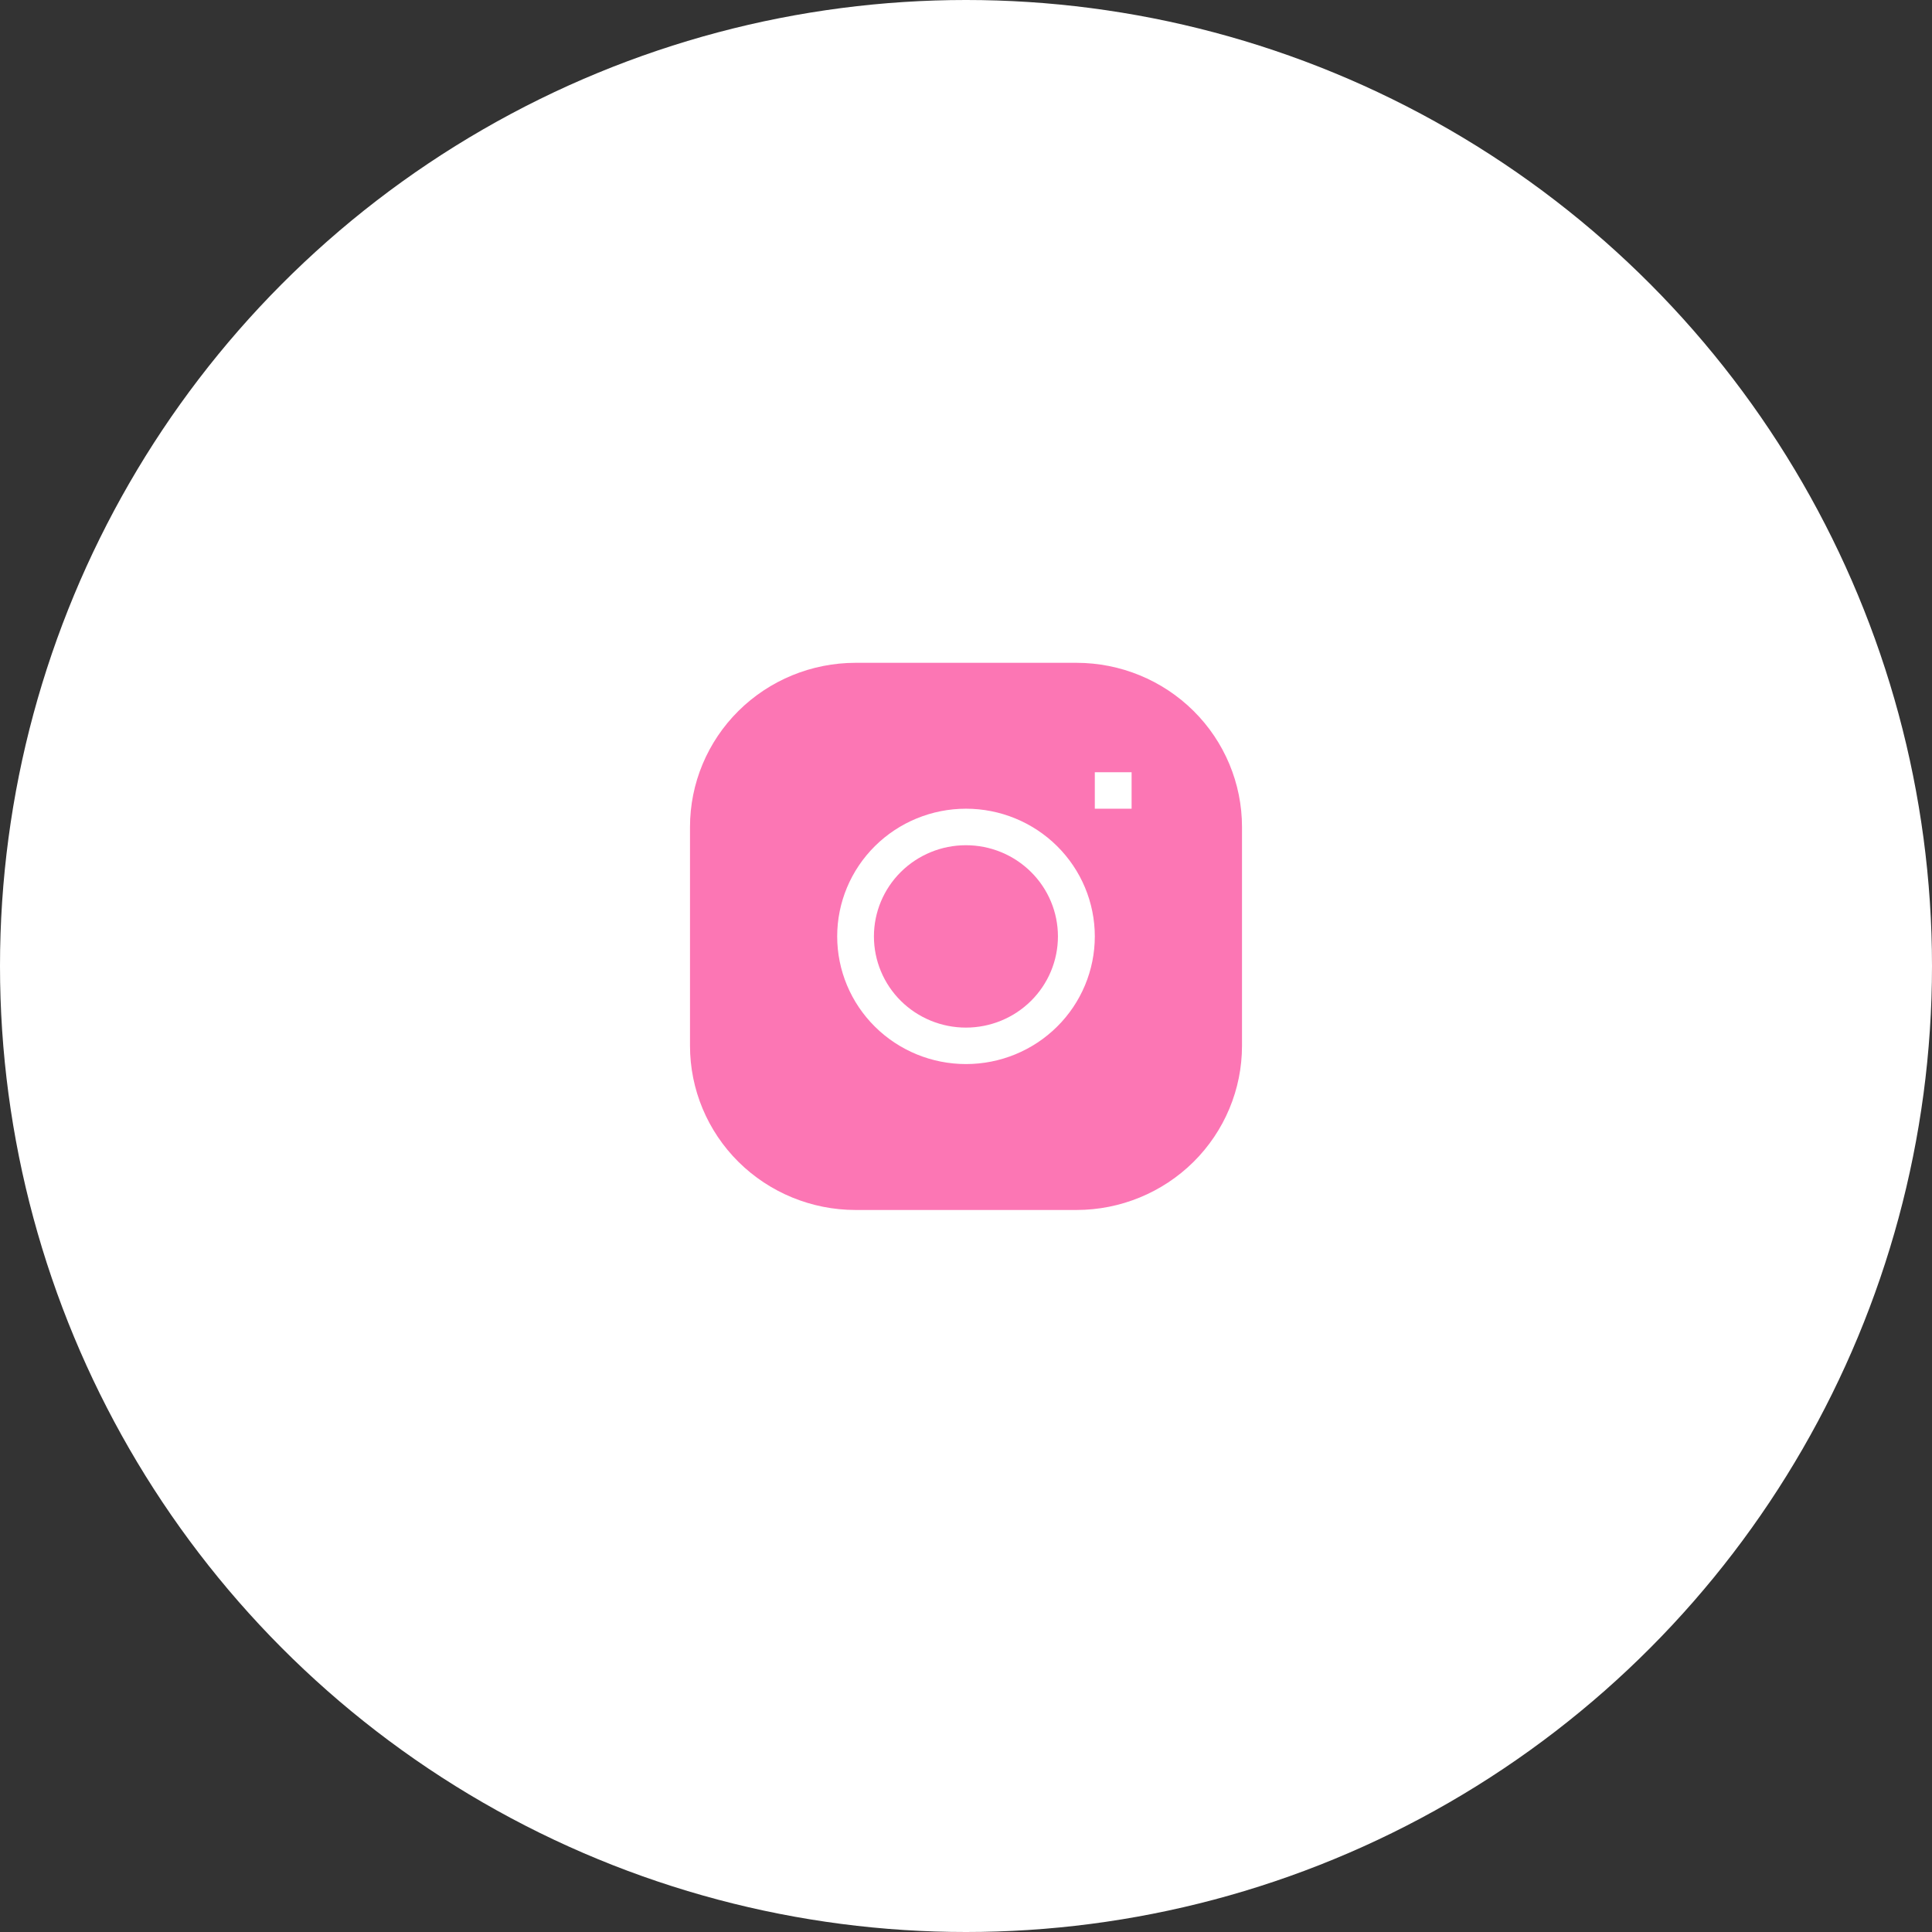 <?xml version="1.0" encoding="UTF-8"?> <svg xmlns="http://www.w3.org/2000/svg" width="70" height="70" viewBox="0 0 70 70" fill="none"><rect x="0" y="0" width="70" height="70" fill="#333333" stroke="none"/><circle cx="35" cy="35" r="35" fill="white"></circle><path d="M34.997 30.624C34.113 30.624 33.266 30.972 32.64 31.592C32.015 32.211 31.664 33.052 31.664 33.928C31.664 34.804 32.015 35.645 32.64 36.265C33.266 36.884 34.113 37.232 34.997 37.232C35.882 37.232 36.729 36.884 37.354 36.265C37.98 35.645 38.331 34.804 38.331 33.928C38.331 33.052 37.98 32.211 37.354 31.592C36.729 30.972 35.882 30.624 34.997 30.624Z" fill="#FC76B4"></path><path fill-rule="evenodd" clip-rule="evenodd" d="M31 24.015C29.409 24.015 27.883 24.641 26.757 25.757C25.632 26.872 25 28.385 25 29.962V37.892C25 39.469 25.632 40.982 26.757 42.098C27.883 43.213 29.409 43.84 31 43.84H39C40.591 43.84 42.117 43.213 43.243 42.098C44.368 40.982 45 39.469 45 37.892V29.962C45 28.385 44.368 26.872 43.243 25.757C42.117 24.641 40.591 24.015 39 24.015H31ZM30.333 33.927C30.333 32.7 30.825 31.524 31.7 30.656C32.575 29.789 33.762 29.301 35 29.301C36.238 29.301 37.425 29.789 38.3 30.656C39.175 31.524 39.667 32.7 39.667 33.927C39.667 35.154 39.175 36.331 38.3 37.198C37.425 38.066 36.238 38.553 35 38.553C33.762 38.553 32.575 38.066 31.7 37.198C30.825 36.331 30.333 35.154 30.333 33.927ZM39.667 29.301H41V27.98H39.667V29.301Z" fill="#FC76B4"></path></svg> 
